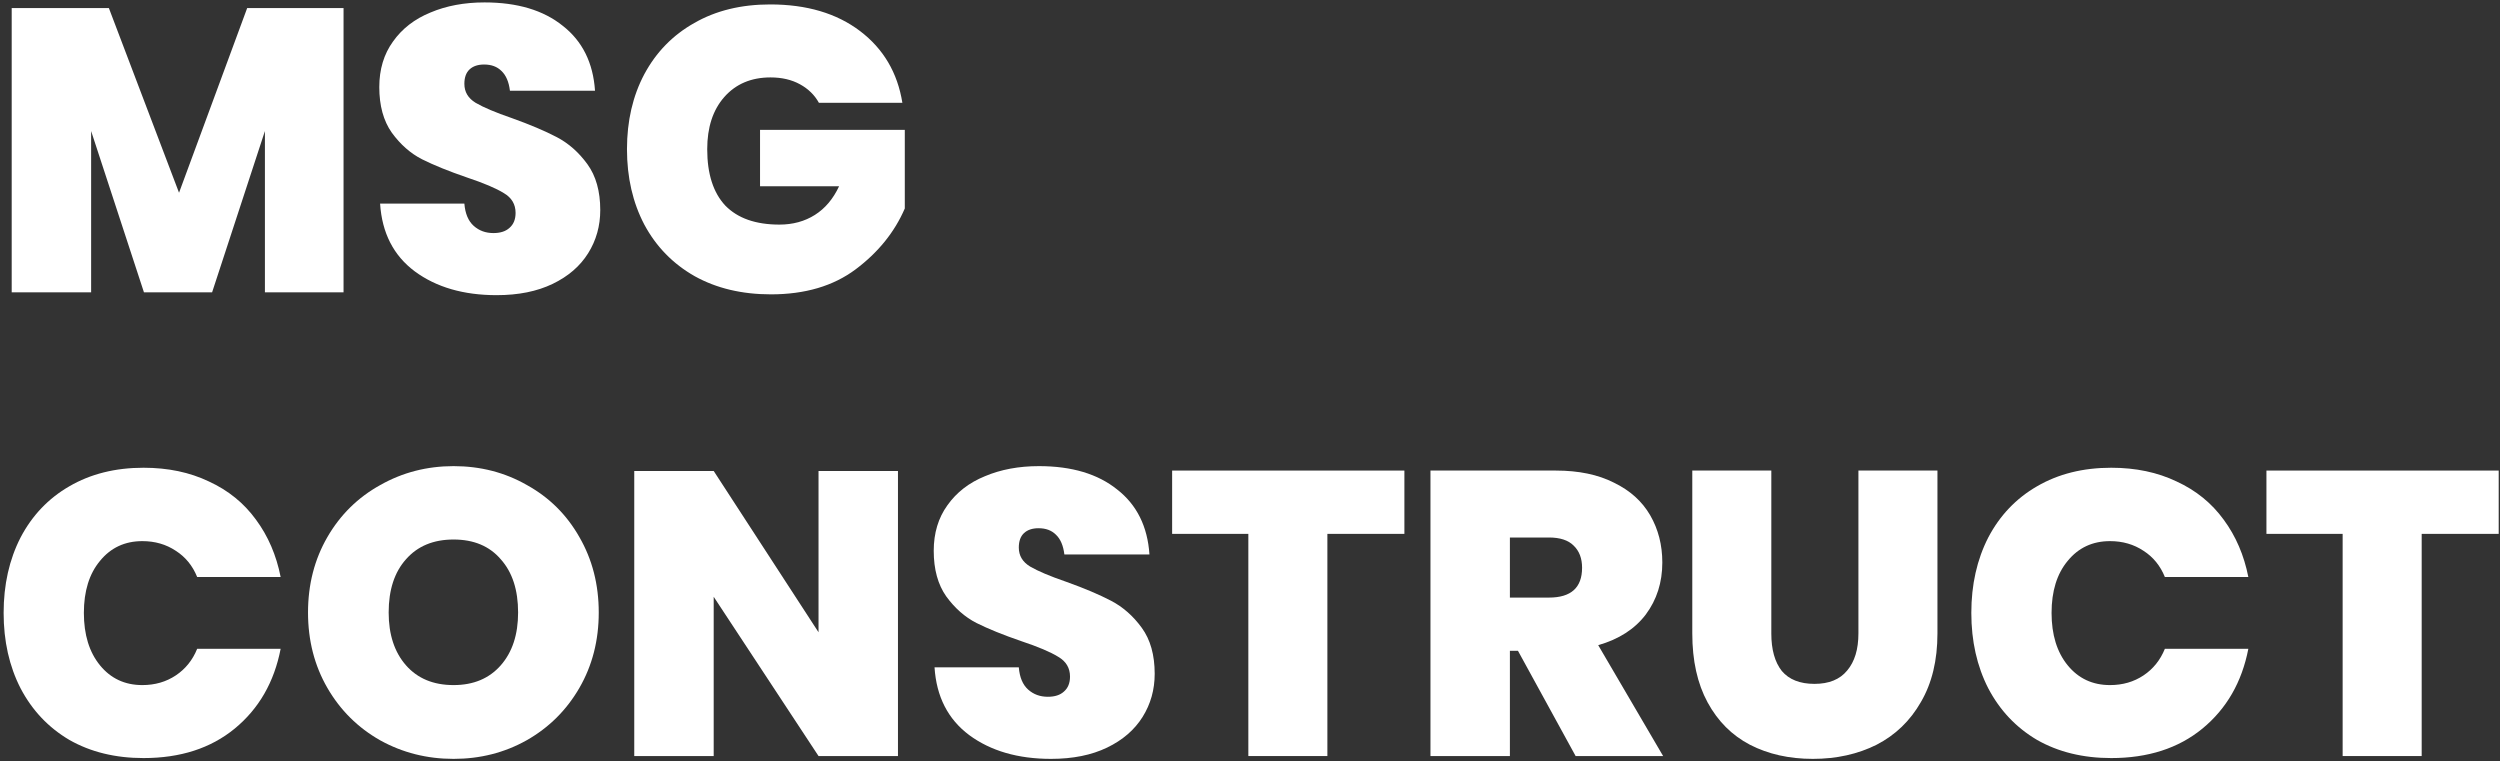 <svg width="496" height="151" viewBox="0 0 496 151" fill="none" xmlns="http://www.w3.org/2000/svg">
<rect x="0" y="0" width="496" height="151" fill="#333333" stroke="none"/>
<path d="M68.16 1.6V58H52.56V26L42.08 58H28.56L18.08 26V58H2.32V1.6H21.6L35.52 38.24L49.04 1.6H68.16Z" fill="white"/>
<path d="M119.091 41.68C119.091 44.827 118.291 47.68 116.691 50.24C115.091 52.8 112.745 54.827 109.651 56.32C106.558 57.813 102.851 58.56 98.531 58.56C91.971 58.56 86.558 56.987 82.291 53.84C78.078 50.693 75.785 46.213 75.411 40.4H92.131C92.291 42.373 92.905 43.84 93.971 44.8C95.038 45.76 96.345 46.24 97.891 46.24C99.278 46.24 100.345 45.893 101.091 45.2C101.891 44.507 102.291 43.52 102.291 42.24C102.291 40.533 101.518 39.227 99.971 38.32C98.425 37.36 95.971 36.32 92.611 35.2C89.038 33.973 86.078 32.773 83.731 31.6C81.438 30.427 79.438 28.667 77.731 26.32C76.078 23.973 75.251 20.96 75.251 17.28C75.251 13.76 76.158 10.747 77.971 8.24C79.785 5.68 82.265 3.76 85.411 2.48C88.558 1.147 92.131 0.48 96.131 0.48C102.638 0.48 107.811 2.027 111.651 5.12C115.545 8.16 117.678 12.453 118.051 18H101.171C100.958 16.24 100.398 14.933 99.491 14.08C98.638 13.227 97.491 12.8 96.051 12.8C94.825 12.8 93.865 13.12 93.171 13.76C92.478 14.4 92.131 15.36 92.131 16.64C92.131 18.24 92.878 19.493 94.371 20.4C95.918 21.307 98.318 22.32 101.571 23.44C105.145 24.72 108.105 25.973 110.451 27.2C112.798 28.427 114.825 30.213 116.531 32.56C118.238 34.907 119.091 37.947 119.091 41.68Z" fill="white"/>
<path d="M152.792 0.88C160.045 0.88 165.992 2.64 170.632 6.16C175.272 9.68 178.072 14.427 179.032 20.4H162.472C161.619 18.853 160.365 17.627 158.712 16.72C157.059 15.813 155.112 15.36 152.872 15.36C149.032 15.36 145.965 16.667 143.672 19.28C141.432 21.84 140.312 25.28 140.312 29.6C140.312 34.507 141.512 38.24 143.912 40.8C146.365 43.307 149.939 44.56 154.632 44.56C157.299 44.56 159.645 43.92 161.672 42.64C163.699 41.36 165.299 39.467 166.472 36.96H150.792V25.76H179.512V41.36C177.485 46.053 174.232 50.08 169.752 53.44C165.325 56.747 159.725 58.4 152.952 58.4C147.192 58.4 142.152 57.2 137.832 54.8C133.512 52.347 130.179 48.933 127.832 44.56C125.539 40.187 124.392 35.2 124.392 29.6C124.392 24 125.539 19.04 127.832 14.72C130.179 10.347 133.485 6.96 137.752 4.56C142.019 2.107 147.032 0.88 152.792 0.88Z" fill="white"/>
<path d="M28.48 92.8C33.333 92.8 37.653 93.707 41.44 95.52C45.28 97.28 48.4 99.813 50.8 103.12C53.2 106.373 54.827 110.16 55.68 114.48H39.12C38.213 112.24 36.8 110.507 34.88 109.28C32.96 108 30.747 107.36 28.24 107.36C24.773 107.36 21.973 108.667 19.84 111.28C17.707 113.84 16.64 117.28 16.64 121.6C16.64 125.92 17.707 129.387 19.84 132C21.973 134.613 24.773 135.92 28.24 135.92C30.747 135.92 32.96 135.28 34.88 134C36.8 132.72 38.213 130.96 39.12 128.72H55.68C54.4 135.333 51.36 140.613 46.56 144.56C41.813 148.453 35.787 150.4 28.48 150.4C22.88 150.4 17.973 149.2 13.76 146.8C9.6 144.347 6.373 140.933 4.08 136.56C1.84 132.187 0.72 127.2 0.72 121.6C0.72 116 1.84 111.013 4.08 106.64C6.373 102.267 9.6 98.88 13.76 96.48C17.973 94.027 22.88 92.8 28.48 92.8Z" fill="white"/>
<path d="M89.991 92.48C95.324 92.48 100.177 93.733 104.551 96.24C108.977 98.693 112.444 102.133 114.951 106.56C117.511 110.987 118.791 115.973 118.791 121.52C118.791 127.067 117.511 132.053 114.951 136.48C112.391 140.907 108.897 144.373 104.471 146.88C100.097 149.333 95.271 150.56 89.991 150.56C84.711 150.56 79.857 149.333 75.431 146.88C71.004 144.373 67.511 140.907 64.951 136.48C62.391 132.053 61.111 127.067 61.111 121.52C61.111 115.973 62.391 110.987 64.951 106.56C67.511 102.133 71.004 98.693 75.431 96.24C79.857 93.733 84.711 92.48 89.991 92.48ZM89.991 107.04C85.991 107.04 82.844 108.347 80.551 110.96C78.257 113.52 77.111 117.04 77.111 121.52C77.111 125.893 78.257 129.387 80.551 132C82.844 134.613 85.991 135.92 89.991 135.92C93.937 135.92 97.057 134.613 99.351 132C101.644 129.387 102.791 125.893 102.791 121.52C102.791 117.04 101.644 113.52 99.351 110.96C97.111 108.347 93.991 107.04 89.991 107.04Z" fill="white"/>
<path d="M178.156 150H162.396L141.596 118.4V150H125.836V93.44H141.596L162.396 125.44V93.44H178.156V150Z" fill="white"/>
<path d="M229.091 133.68C229.091 136.827 228.291 139.68 226.691 142.24C225.091 144.8 222.745 146.827 219.651 148.32C216.558 149.813 212.851 150.56 208.531 150.56C201.971 150.56 196.558 148.987 192.291 145.84C188.078 142.693 185.785 138.213 185.411 132.4H202.131C202.291 134.373 202.905 135.84 203.971 136.8C205.038 137.76 206.345 138.24 207.891 138.24C209.278 138.24 210.345 137.893 211.091 137.2C211.891 136.507 212.291 135.52 212.291 134.24C212.291 132.533 211.518 131.227 209.971 130.32C208.425 129.36 205.971 128.32 202.611 127.2C199.038 125.973 196.078 124.773 193.731 123.6C191.438 122.427 189.438 120.667 187.731 118.32C186.078 115.973 185.251 112.96 185.251 109.28C185.251 105.76 186.158 102.747 187.971 100.24C189.785 97.68 192.265 95.76 195.411 94.48C198.558 93.147 202.131 92.48 206.131 92.48C212.638 92.48 217.811 94.027 221.651 97.12C225.545 100.16 227.678 104.453 228.051 110H211.171C210.958 108.24 210.398 106.933 209.491 106.08C208.638 105.227 207.491 104.8 206.051 104.8C204.825 104.8 203.865 105.12 203.171 105.76C202.478 106.4 202.131 107.36 202.131 108.64C202.131 110.24 202.878 111.493 204.371 112.4C205.918 113.307 208.318 114.32 211.571 115.44C215.145 116.72 218.105 117.973 220.451 119.2C222.798 120.427 224.825 122.213 226.531 124.56C228.238 126.907 229.091 129.947 229.091 133.68Z" fill="white"/>
<path d="M278.632 93.36V105.92H263.352V150H247.672V105.92H232.552V93.36H278.632Z" fill="white"/>
<path d="M312.604 150L301.164 129.12H299.564V150H283.804V93.36H308.684C313.218 93.36 317.058 94.16 320.204 95.76C323.404 97.307 325.804 99.467 327.404 102.24C329.004 105.013 329.804 108.133 329.804 111.6C329.804 115.547 328.711 118.987 326.524 121.92C324.338 124.8 321.191 126.827 317.084 128L329.964 150H312.604ZM299.564 118.56H307.324C311.698 118.56 313.884 116.587 313.884 112.64C313.884 110.773 313.324 109.307 312.204 108.24C311.138 107.173 309.511 106.64 307.324 106.64H299.564V118.56Z" fill="white"/>
<path d="M351.43 93.36V125.68C351.43 128.88 352.123 131.36 353.51 133.12C354.95 134.827 357.11 135.68 359.99 135.68C362.87 135.68 365.03 134.8 366.47 133.04C367.963 131.28 368.71 128.827 368.71 125.68V93.36H384.39V125.68C384.39 131.013 383.297 135.547 381.11 139.28C378.977 143.013 376.043 145.84 372.31 147.76C368.577 149.627 364.363 150.56 359.67 150.56C354.977 150.56 350.817 149.627 347.19 147.76C343.617 145.893 340.817 143.093 338.79 139.36C336.763 135.627 335.75 131.067 335.75 125.68V93.36H351.43Z" fill="white"/>
<path d="M418.871 92.8C423.724 92.8 428.044 93.707 431.831 95.52C435.671 97.28 438.791 99.813 441.191 103.12C443.591 106.373 445.217 110.16 446.071 114.48H429.511C428.604 112.24 427.191 110.507 425.271 109.28C423.351 108 421.137 107.36 418.631 107.36C415.164 107.36 412.364 108.667 410.231 111.28C408.097 113.84 407.031 117.28 407.031 121.6C407.031 125.92 408.097 129.387 410.231 132C412.364 134.613 415.164 135.92 418.631 135.92C421.137 135.92 423.351 135.28 425.271 134C427.191 132.72 428.604 130.96 429.511 128.72H446.071C444.791 135.333 441.751 140.613 436.951 144.56C432.204 148.453 426.177 150.4 418.871 150.4C413.271 150.4 408.364 149.2 404.151 146.8C399.991 144.347 396.764 140.933 394.471 136.56C392.231 132.187 391.111 127.2 391.111 121.6C391.111 116 392.231 111.013 394.471 106.64C396.764 102.267 399.991 98.88 404.151 96.48C408.364 94.027 413.271 92.8 418.871 92.8Z" fill="white"/>
<path d="M495.741 93.36V105.92H480.461V150H464.781V105.92H449.661V93.36H495.741Z" fill="white"/>
</svg>
